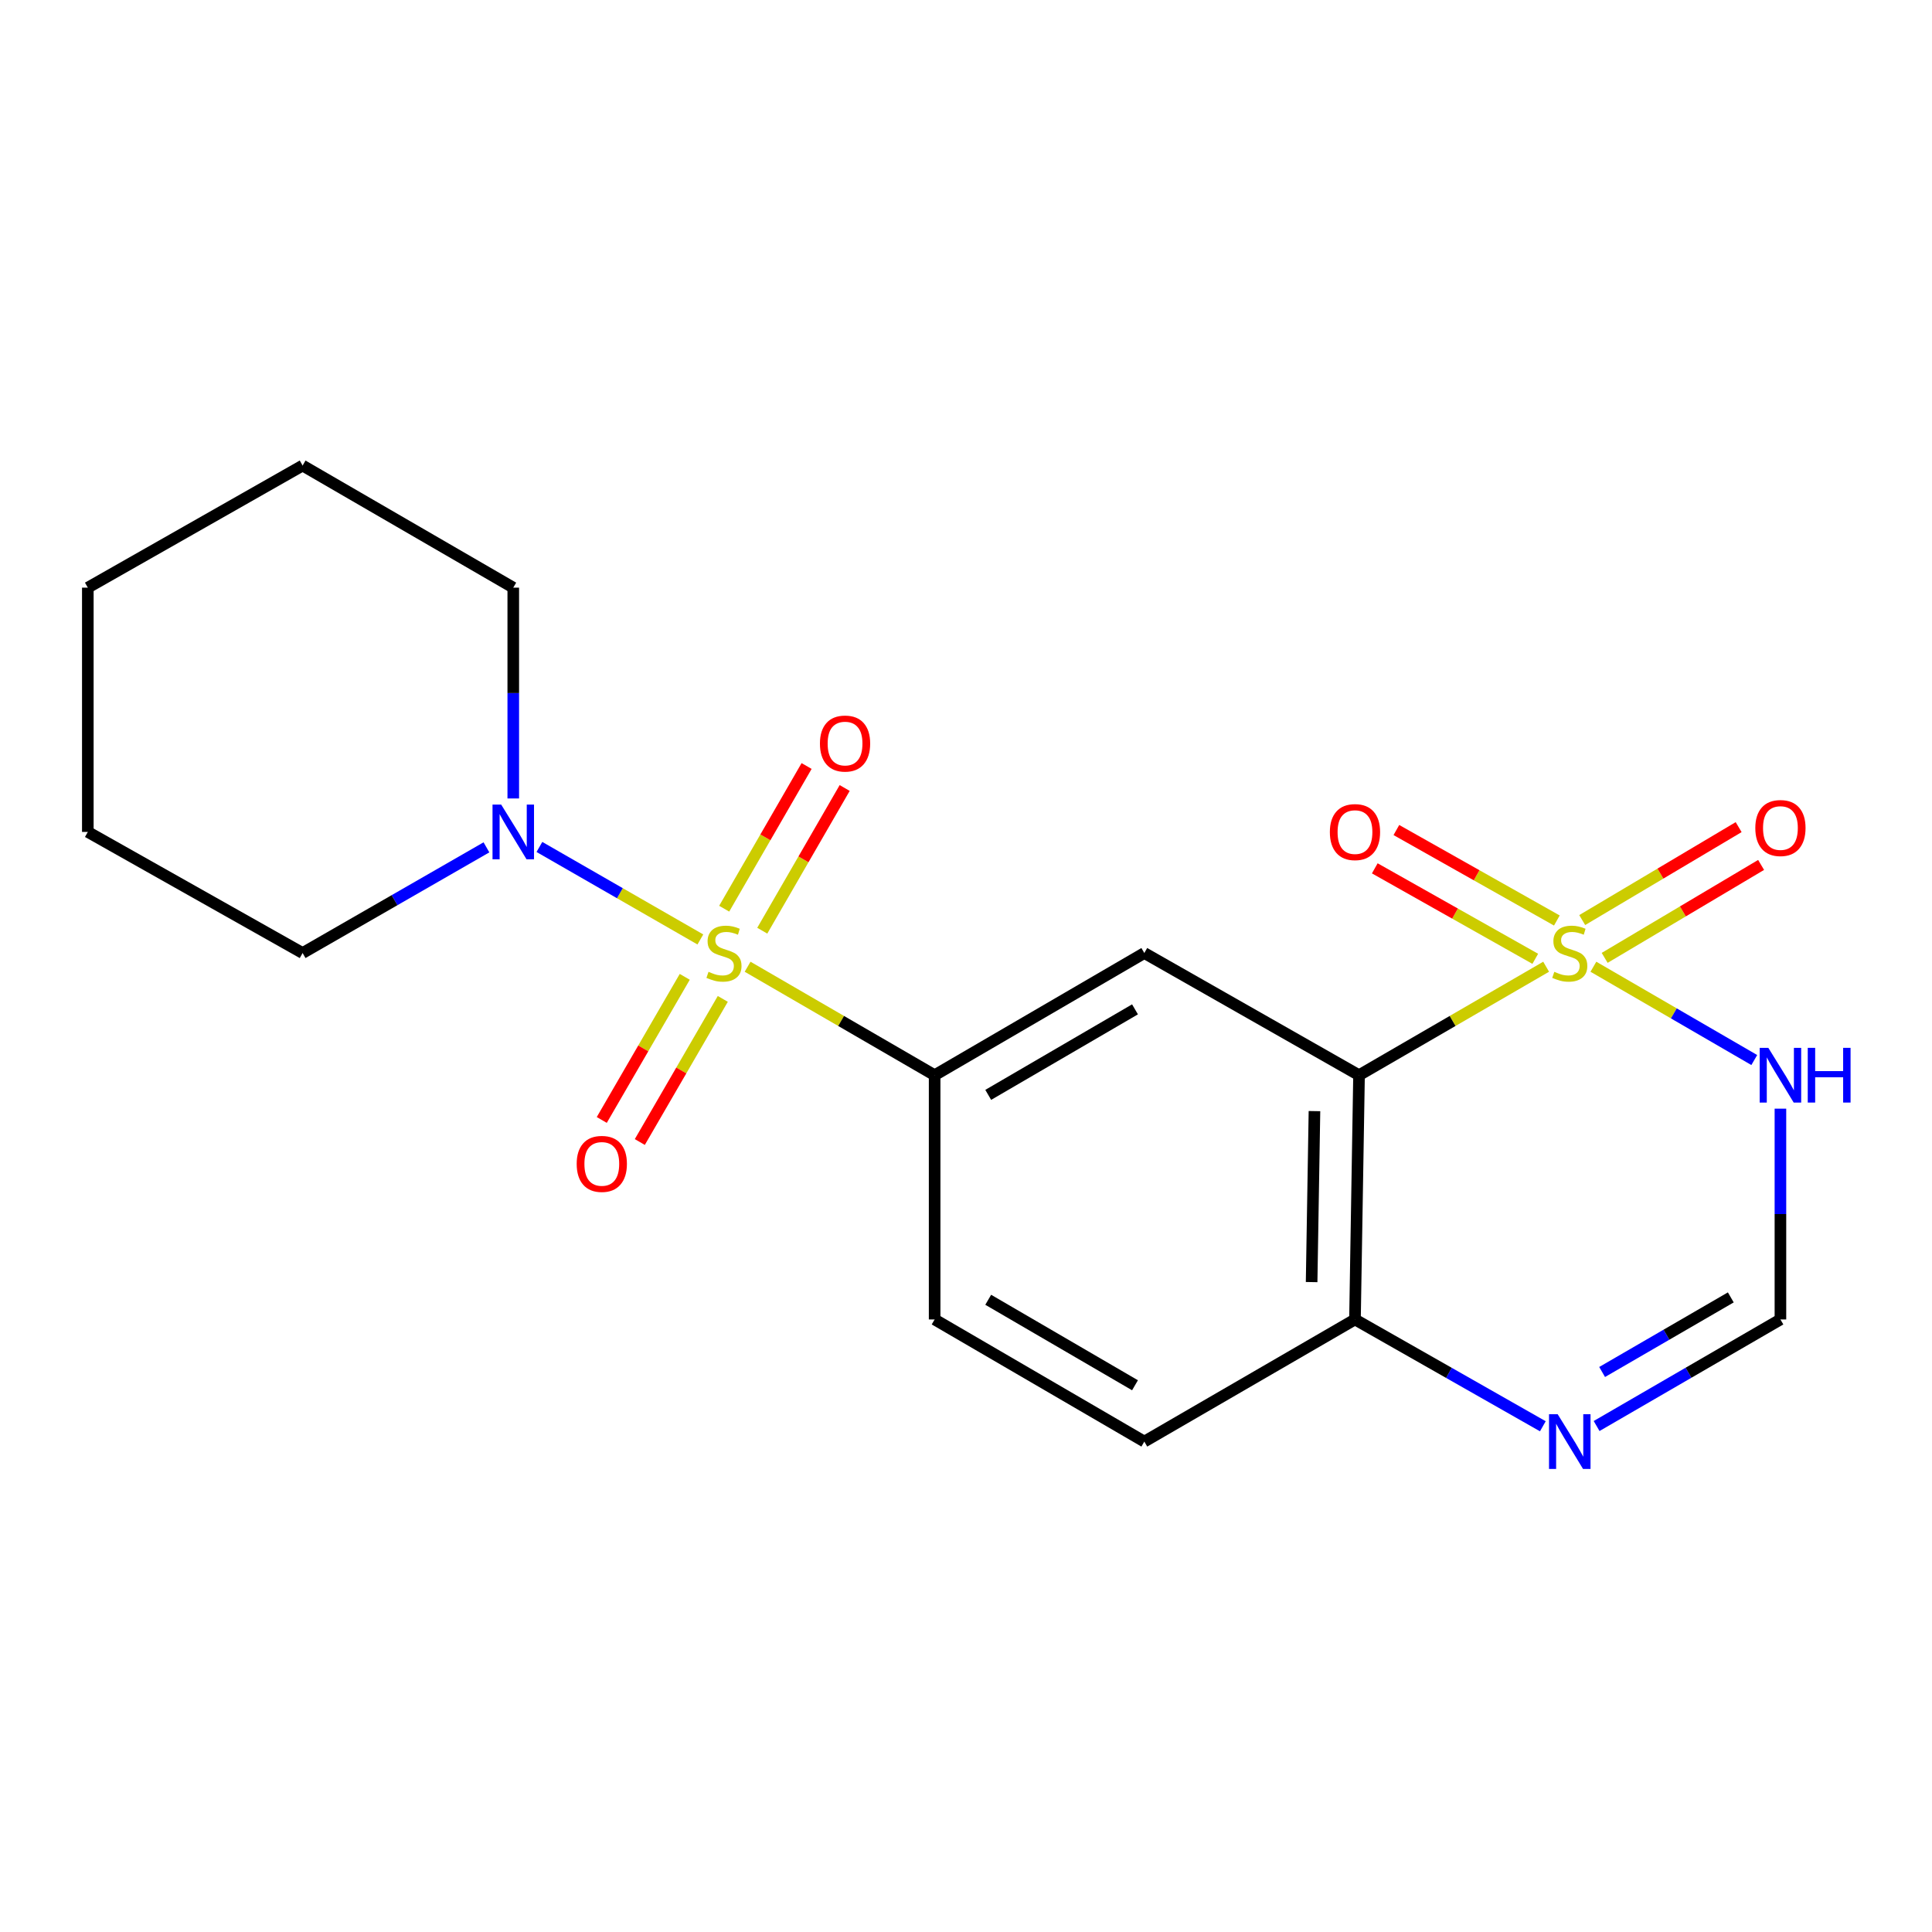 <?xml version='1.0' encoding='iso-8859-1'?>
<svg version='1.1' baseProfile='full'
              xmlns='http://www.w3.org/2000/svg'
                      xmlns:rdkit='http://www.rdkit.org/xml'
                      xmlns:xlink='http://www.w3.org/1999/xlink'
                  xml:space='preserve'
width='1000px' height='1000px' viewBox='0 0 1000 1000'>
<!-- END OF HEADER -->
<rect style='opacity:1.0;fill:#FFFFFF;stroke:none' width='1000' height='1000' x='0' y='0'> </rect>
<path class='bond-1' d='M 800.278,500.377 L 751.856,528.45' style='fill:none;fill-rule:evenodd;stroke:#CCCC00;stroke-width:6px;stroke-linecap:butt;stroke-linejoin:miter;stroke-opacity:1' />
<path class='bond-1' d='M 751.856,528.45 L 703.434,556.523' style='fill:none;fill-rule:evenodd;stroke:#000000;stroke-width:6px;stroke-linecap:butt;stroke-linejoin:miter;stroke-opacity:1' />
<path class='bond-2' d='M 824.741,500.379 L 866.375,524.526' style='fill:none;fill-rule:evenodd;stroke:#CCCC00;stroke-width:6px;stroke-linecap:butt;stroke-linejoin:miter;stroke-opacity:1' />
<path class='bond-2' d='M 866.375,524.526 L 908.009,548.672' style='fill:none;fill-rule:evenodd;stroke:#0000FF;stroke-width:6px;stroke-linecap:butt;stroke-linejoin:miter;stroke-opacity:1' />
<path class='bond-9' d='M 830.573,495.791 L 871.059,471.738' style='fill:none;fill-rule:evenodd;stroke:#CCCC00;stroke-width:6px;stroke-linecap:butt;stroke-linejoin:miter;stroke-opacity:1' />
<path class='bond-9' d='M 871.059,471.738 L 911.545,447.685' style='fill:none;fill-rule:evenodd;stroke:#FF0000;stroke-width:6px;stroke-linecap:butt;stroke-linejoin:miter;stroke-opacity:1' />
<path class='bond-9' d='M 818.948,476.223 L 859.434,452.17' style='fill:none;fill-rule:evenodd;stroke:#CCCC00;stroke-width:6px;stroke-linecap:butt;stroke-linejoin:miter;stroke-opacity:1' />
<path class='bond-9' d='M 859.434,452.17 L 899.92,428.117' style='fill:none;fill-rule:evenodd;stroke:#FF0000;stroke-width:6px;stroke-linecap:butt;stroke-linejoin:miter;stroke-opacity:1' />
<path class='bond-10' d='M 805.828,476.454 L 764.296,453.038' style='fill:none;fill-rule:evenodd;stroke:#CCCC00;stroke-width:6px;stroke-linecap:butt;stroke-linejoin:miter;stroke-opacity:1' />
<path class='bond-10' d='M 764.296,453.038 L 722.763,429.621' style='fill:none;fill-rule:evenodd;stroke:#FF0000;stroke-width:6px;stroke-linecap:butt;stroke-linejoin:miter;stroke-opacity:1' />
<path class='bond-10' d='M 794.65,496.281 L 753.117,472.864' style='fill:none;fill-rule:evenodd;stroke:#CCCC00;stroke-width:6px;stroke-linecap:butt;stroke-linejoin:miter;stroke-opacity:1' />
<path class='bond-10' d='M 753.117,472.864 L 711.585,449.448' style='fill:none;fill-rule:evenodd;stroke:#FF0000;stroke-width:6px;stroke-linecap:butt;stroke-linejoin:miter;stroke-opacity:1' />
<path class='bond-0' d='M 386.96,500.379 L 435.363,528.451' style='fill:none;fill-rule:evenodd;stroke:#CCCC00;stroke-width:6px;stroke-linecap:butt;stroke-linejoin:miter;stroke-opacity:1' />
<path class='bond-0' d='M 435.363,528.451 L 483.766,556.523' style='fill:none;fill-rule:evenodd;stroke:#000000;stroke-width:6px;stroke-linecap:butt;stroke-linejoin:miter;stroke-opacity:1' />
<path class='bond-5' d='M 362.504,486.26 L 320.851,462.321' style='fill:none;fill-rule:evenodd;stroke:#CCCC00;stroke-width:6px;stroke-linecap:butt;stroke-linejoin:miter;stroke-opacity:1' />
<path class='bond-5' d='M 320.851,462.321 L 279.199,438.382' style='fill:none;fill-rule:evenodd;stroke:#0000FF;stroke-width:6px;stroke-linecap:butt;stroke-linejoin:miter;stroke-opacity:1' />
<path class='bond-11' d='M 394.548,481.725 L 415.877,444.795' style='fill:none;fill-rule:evenodd;stroke:#CCCC00;stroke-width:6px;stroke-linecap:butt;stroke-linejoin:miter;stroke-opacity:1' />
<path class='bond-11' d='M 415.877,444.795 L 437.206,407.866' style='fill:none;fill-rule:evenodd;stroke:#FF0000;stroke-width:6px;stroke-linecap:butt;stroke-linejoin:miter;stroke-opacity:1' />
<path class='bond-11' d='M 374.838,470.341 L 396.167,433.412' style='fill:none;fill-rule:evenodd;stroke:#CCCC00;stroke-width:6px;stroke-linecap:butt;stroke-linejoin:miter;stroke-opacity:1' />
<path class='bond-11' d='M 396.167,433.412 L 417.496,396.482' style='fill:none;fill-rule:evenodd;stroke:#FF0000;stroke-width:6px;stroke-linecap:butt;stroke-linejoin:miter;stroke-opacity:1' />
<path class='bond-12' d='M 354.428,505.609 L 332.952,542.649' style='fill:none;fill-rule:evenodd;stroke:#CCCC00;stroke-width:6px;stroke-linecap:butt;stroke-linejoin:miter;stroke-opacity:1' />
<path class='bond-12' d='M 332.952,542.649 L 311.475,579.689' style='fill:none;fill-rule:evenodd;stroke:#FF0000;stroke-width:6px;stroke-linecap:butt;stroke-linejoin:miter;stroke-opacity:1' />
<path class='bond-12' d='M 374.119,517.026 L 352.642,554.066' style='fill:none;fill-rule:evenodd;stroke:#CCCC00;stroke-width:6px;stroke-linecap:butt;stroke-linejoin:miter;stroke-opacity:1' />
<path class='bond-12' d='M 352.642,554.066 L 331.165,591.106' style='fill:none;fill-rule:evenodd;stroke:#FF0000;stroke-width:6px;stroke-linecap:butt;stroke-linejoin:miter;stroke-opacity:1' />
<path class='bond-4' d='M 703.434,556.523 L 592.298,493.286' style='fill:none;fill-rule:evenodd;stroke:#000000;stroke-width:6px;stroke-linecap:butt;stroke-linejoin:miter;stroke-opacity:1' />
<path class='bond-8' d='M 703.434,556.523 L 701.335,682.947' style='fill:none;fill-rule:evenodd;stroke:#000000;stroke-width:6px;stroke-linecap:butt;stroke-linejoin:miter;stroke-opacity:1' />
<path class='bond-8' d='M 680.362,575.109 L 678.892,663.606' style='fill:none;fill-rule:evenodd;stroke:#000000;stroke-width:6px;stroke-linecap:butt;stroke-linejoin:miter;stroke-opacity:1' />
<path class='bond-7' d='M 921.547,573.844 L 921.547,628.396' style='fill:none;fill-rule:evenodd;stroke:#0000FF;stroke-width:6px;stroke-linecap:butt;stroke-linejoin:miter;stroke-opacity:1' />
<path class='bond-7' d='M 921.547,628.396 L 921.547,682.947' style='fill:none;fill-rule:evenodd;stroke:#000000;stroke-width:6px;stroke-linecap:butt;stroke-linejoin:miter;stroke-opacity:1' />
<path class='bond-3' d='M 483.766,556.523 L 592.298,493.286' style='fill:none;fill-rule:evenodd;stroke:#000000;stroke-width:6px;stroke-linecap:butt;stroke-linejoin:miter;stroke-opacity:1' />
<path class='bond-3' d='M 511.505,566.704 L 587.477,522.437' style='fill:none;fill-rule:evenodd;stroke:#000000;stroke-width:6px;stroke-linecap:butt;stroke-linejoin:miter;stroke-opacity:1' />
<path class='bond-21' d='M 483.766,556.523 L 483.766,682.947' style='fill:none;fill-rule:evenodd;stroke:#000000;stroke-width:6px;stroke-linecap:butt;stroke-linejoin:miter;stroke-opacity:1' />
<path class='bond-15' d='M 265.666,413.284 L 265.666,358.726' style='fill:none;fill-rule:evenodd;stroke:#0000FF;stroke-width:6px;stroke-linecap:butt;stroke-linejoin:miter;stroke-opacity:1' />
<path class='bond-15' d='M 265.666,358.726 L 265.666,304.168' style='fill:none;fill-rule:evenodd;stroke:#000000;stroke-width:6px;stroke-linecap:butt;stroke-linejoin:miter;stroke-opacity:1' />
<path class='bond-16' d='M 251.782,438.586 L 204.205,465.936' style='fill:none;fill-rule:evenodd;stroke:#0000FF;stroke-width:6px;stroke-linecap:butt;stroke-linejoin:miter;stroke-opacity:1' />
<path class='bond-16' d='M 204.205,465.936 L 156.629,493.286' style='fill:none;fill-rule:evenodd;stroke:#000000;stroke-width:6px;stroke-linecap:butt;stroke-linejoin:miter;stroke-opacity:1' />
<path class='bond-6' d='M 826.4,738.106 L 873.974,710.527' style='fill:none;fill-rule:evenodd;stroke:#0000FF;stroke-width:6px;stroke-linecap:butt;stroke-linejoin:miter;stroke-opacity:1' />
<path class='bond-6' d='M 873.974,710.527 L 921.547,682.947' style='fill:none;fill-rule:evenodd;stroke:#000000;stroke-width:6px;stroke-linecap:butt;stroke-linejoin:miter;stroke-opacity:1' />
<path class='bond-6' d='M 829.257,710.141 L 862.558,690.836' style='fill:none;fill-rule:evenodd;stroke:#0000FF;stroke-width:6px;stroke-linecap:butt;stroke-linejoin:miter;stroke-opacity:1' />
<path class='bond-6' d='M 862.558,690.836 L 895.859,671.53' style='fill:none;fill-rule:evenodd;stroke:#000000;stroke-width:6px;stroke-linecap:butt;stroke-linejoin:miter;stroke-opacity:1' />
<path class='bond-20' d='M 798.572,738.235 L 749.954,710.591' style='fill:none;fill-rule:evenodd;stroke:#0000FF;stroke-width:6px;stroke-linecap:butt;stroke-linejoin:miter;stroke-opacity:1' />
<path class='bond-20' d='M 749.954,710.591 L 701.335,682.947' style='fill:none;fill-rule:evenodd;stroke:#000000;stroke-width:6px;stroke-linecap:butt;stroke-linejoin:miter;stroke-opacity:1' />
<path class='bond-14' d='M 701.335,682.947 L 592.298,746.159' style='fill:none;fill-rule:evenodd;stroke:#000000;stroke-width:6px;stroke-linecap:butt;stroke-linejoin:miter;stroke-opacity:1' />
<path class='bond-13' d='M 483.766,682.947 L 592.298,746.159' style='fill:none;fill-rule:evenodd;stroke:#000000;stroke-width:6px;stroke-linecap:butt;stroke-linejoin:miter;stroke-opacity:1' />
<path class='bond-13' d='M 511.501,672.761 L 587.473,717.009' style='fill:none;fill-rule:evenodd;stroke:#000000;stroke-width:6px;stroke-linecap:butt;stroke-linejoin:miter;stroke-opacity:1' />
<path class='bond-18' d='M 265.666,304.168 L 156.629,240.968' style='fill:none;fill-rule:evenodd;stroke:#000000;stroke-width:6px;stroke-linecap:butt;stroke-linejoin:miter;stroke-opacity:1' />
<path class='bond-17' d='M 156.629,493.286 L 45.455,430.605' style='fill:none;fill-rule:evenodd;stroke:#000000;stroke-width:6px;stroke-linecap:butt;stroke-linejoin:miter;stroke-opacity:1' />
<path class='bond-19' d='M 45.455,430.605 L 45.455,304.168' style='fill:none;fill-rule:evenodd;stroke:#000000;stroke-width:6px;stroke-linecap:butt;stroke-linejoin:miter;stroke-opacity:1' />
<path class='bond-22' d='M 156.629,240.968 L 45.455,304.168' style='fill:none;fill-rule:evenodd;stroke:#000000;stroke-width:6px;stroke-linecap:butt;stroke-linejoin:miter;stroke-opacity:1' />
<path  class='atom-0' d='M 804.51 503.006
Q 804.83 503.126, 806.15 503.686
Q 807.47 504.246, 808.91 504.606
Q 810.39 504.926, 811.83 504.926
Q 814.51 504.926, 816.07 503.646
Q 817.63 502.326, 817.63 500.046
Q 817.63 498.486, 816.83 497.526
Q 816.07 496.566, 814.87 496.046
Q 813.67 495.526, 811.67 494.926
Q 809.15 494.166, 807.63 493.446
Q 806.15 492.726, 805.07 491.206
Q 804.03 489.686, 804.03 487.126
Q 804.03 483.566, 806.43 481.366
Q 808.87 479.166, 813.67 479.166
Q 816.95 479.166, 820.67 480.726
L 819.75 483.806
Q 816.35 482.406, 813.79 482.406
Q 811.03 482.406, 809.51 483.566
Q 807.99 484.686, 808.03 486.646
Q 808.03 488.166, 808.79 489.086
Q 809.59 490.006, 810.71 490.526
Q 811.87 491.046, 813.79 491.646
Q 816.35 492.446, 817.87 493.246
Q 819.39 494.046, 820.47 495.686
Q 821.59 497.286, 821.59 500.046
Q 821.59 503.966, 818.95 506.086
Q 816.35 508.166, 811.99 508.166
Q 809.47 508.166, 807.55 507.606
Q 805.67 507.086, 803.43 506.166
L 804.51 503.006
' fill='#CCCC00'/>
<path  class='atom-1' d='M 366.729 503.006
Q 367.049 503.126, 368.369 503.686
Q 369.689 504.246, 371.129 504.606
Q 372.609 504.926, 374.049 504.926
Q 376.729 504.926, 378.289 503.646
Q 379.849 502.326, 379.849 500.046
Q 379.849 498.486, 379.049 497.526
Q 378.289 496.566, 377.089 496.046
Q 375.889 495.526, 373.889 494.926
Q 371.369 494.166, 369.849 493.446
Q 368.369 492.726, 367.289 491.206
Q 366.249 489.686, 366.249 487.126
Q 366.249 483.566, 368.649 481.366
Q 371.089 479.166, 375.889 479.166
Q 379.169 479.166, 382.889 480.726
L 381.969 483.806
Q 378.569 482.406, 376.009 482.406
Q 373.249 482.406, 371.729 483.566
Q 370.209 484.686, 370.249 486.646
Q 370.249 488.166, 371.009 489.086
Q 371.809 490.006, 372.929 490.526
Q 374.089 491.046, 376.009 491.646
Q 378.569 492.446, 380.089 493.246
Q 381.609 494.046, 382.689 495.686
Q 383.809 497.286, 383.809 500.046
Q 383.809 503.966, 381.169 506.086
Q 378.569 508.166, 374.209 508.166
Q 371.689 508.166, 369.769 507.606
Q 367.889 507.086, 365.649 506.166
L 366.729 503.006
' fill='#CCCC00'/>
<path  class='atom-3' d='M 915.287 542.363
L 924.567 557.363
Q 925.487 558.843, 926.967 561.523
Q 928.447 564.203, 928.527 564.363
L 928.527 542.363
L 932.287 542.363
L 932.287 570.683
L 928.407 570.683
L 918.447 554.283
Q 917.287 552.363, 916.047 550.163
Q 914.847 547.963, 914.487 547.283
L 914.487 570.683
L 910.807 570.683
L 910.807 542.363
L 915.287 542.363
' fill='#0000FF'/>
<path  class='atom-3' d='M 935.687 542.363
L 939.527 542.363
L 939.527 554.403
L 954.007 554.403
L 954.007 542.363
L 957.847 542.363
L 957.847 570.683
L 954.007 570.683
L 954.007 557.603
L 939.527 557.603
L 939.527 570.683
L 935.687 570.683
L 935.687 542.363
' fill='#0000FF'/>
<path  class='atom-6' d='M 259.406 416.445
L 268.686 431.445
Q 269.606 432.925, 271.086 435.605
Q 272.566 438.285, 272.646 438.445
L 272.646 416.445
L 276.406 416.445
L 276.406 444.765
L 272.526 444.765
L 262.566 428.365
Q 261.406 426.445, 260.166 424.245
Q 258.966 422.045, 258.606 421.365
L 258.606 444.765
L 254.926 444.765
L 254.926 416.445
L 259.406 416.445
' fill='#0000FF'/>
<path  class='atom-7' d='M 806.25 731.999
L 815.53 746.999
Q 816.45 748.479, 817.93 751.159
Q 819.41 753.839, 819.49 753.999
L 819.49 731.999
L 823.25 731.999
L 823.25 760.319
L 819.37 760.319
L 809.41 743.919
Q 808.25 741.999, 807.01 739.799
Q 805.81 737.599, 805.45 736.919
L 805.45 760.319
L 801.77 760.319
L 801.77 731.999
L 806.25 731.999
' fill='#0000FF'/>
<path  class='atom-10' d='M 908.547 428.586
Q 908.547 421.786, 911.907 417.986
Q 915.267 414.186, 921.547 414.186
Q 927.827 414.186, 931.187 417.986
Q 934.547 421.786, 934.547 428.586
Q 934.547 435.466, 931.147 439.386
Q 927.747 443.266, 921.547 443.266
Q 915.307 443.266, 911.907 439.386
Q 908.547 435.506, 908.547 428.586
M 921.547 440.066
Q 925.867 440.066, 928.187 437.186
Q 930.547 434.266, 930.547 428.586
Q 930.547 423.026, 928.187 420.226
Q 925.867 417.386, 921.547 417.386
Q 917.227 417.386, 914.867 420.186
Q 912.547 422.986, 912.547 428.586
Q 912.547 434.306, 914.867 437.186
Q 917.227 440.066, 921.547 440.066
' fill='#FF0000'/>
<path  class='atom-11' d='M 688.335 430.685
Q 688.335 423.885, 691.695 420.085
Q 695.055 416.285, 701.335 416.285
Q 707.615 416.285, 710.975 420.085
Q 714.335 423.885, 714.335 430.685
Q 714.335 437.565, 710.935 441.485
Q 707.535 445.365, 701.335 445.365
Q 695.095 445.365, 691.695 441.485
Q 688.335 437.605, 688.335 430.685
M 701.335 442.165
Q 705.655 442.165, 707.975 439.285
Q 710.335 436.365, 710.335 430.685
Q 710.335 425.125, 707.975 422.325
Q 705.655 419.485, 701.335 419.485
Q 697.015 419.485, 694.655 422.285
Q 692.335 425.085, 692.335 430.685
Q 692.335 436.405, 694.655 439.285
Q 697.015 442.165, 701.335 442.165
' fill='#FF0000'/>
<path  class='atom-12' d='M 424.397 384.859
Q 424.397 378.059, 427.757 374.259
Q 431.117 370.459, 437.397 370.459
Q 443.677 370.459, 447.037 374.259
Q 450.397 378.059, 450.397 384.859
Q 450.397 391.739, 446.997 395.659
Q 443.597 399.539, 437.397 399.539
Q 431.157 399.539, 427.757 395.659
Q 424.397 391.779, 424.397 384.859
M 437.397 396.339
Q 441.717 396.339, 444.037 393.459
Q 446.397 390.539, 446.397 384.859
Q 446.397 379.299, 444.037 376.499
Q 441.717 373.659, 437.397 373.659
Q 433.077 373.659, 430.717 376.459
Q 428.397 379.259, 428.397 384.859
Q 428.397 390.579, 430.717 393.459
Q 433.077 396.339, 437.397 396.339
' fill='#FF0000'/>
<path  class='atom-13' d='M 298.492 602.428
Q 298.492 595.628, 301.852 591.828
Q 305.212 588.028, 311.492 588.028
Q 317.772 588.028, 321.132 591.828
Q 324.492 595.628, 324.492 602.428
Q 324.492 609.308, 321.092 613.228
Q 317.692 617.108, 311.492 617.108
Q 305.252 617.108, 301.852 613.228
Q 298.492 609.348, 298.492 602.428
M 311.492 613.908
Q 315.812 613.908, 318.132 611.028
Q 320.492 608.108, 320.492 602.428
Q 320.492 596.868, 318.132 594.068
Q 315.812 591.228, 311.492 591.228
Q 307.172 591.228, 304.812 594.028
Q 302.492 596.828, 302.492 602.428
Q 302.492 608.148, 304.812 611.028
Q 307.172 613.908, 311.492 613.908
' fill='#FF0000'/>
</svg>
